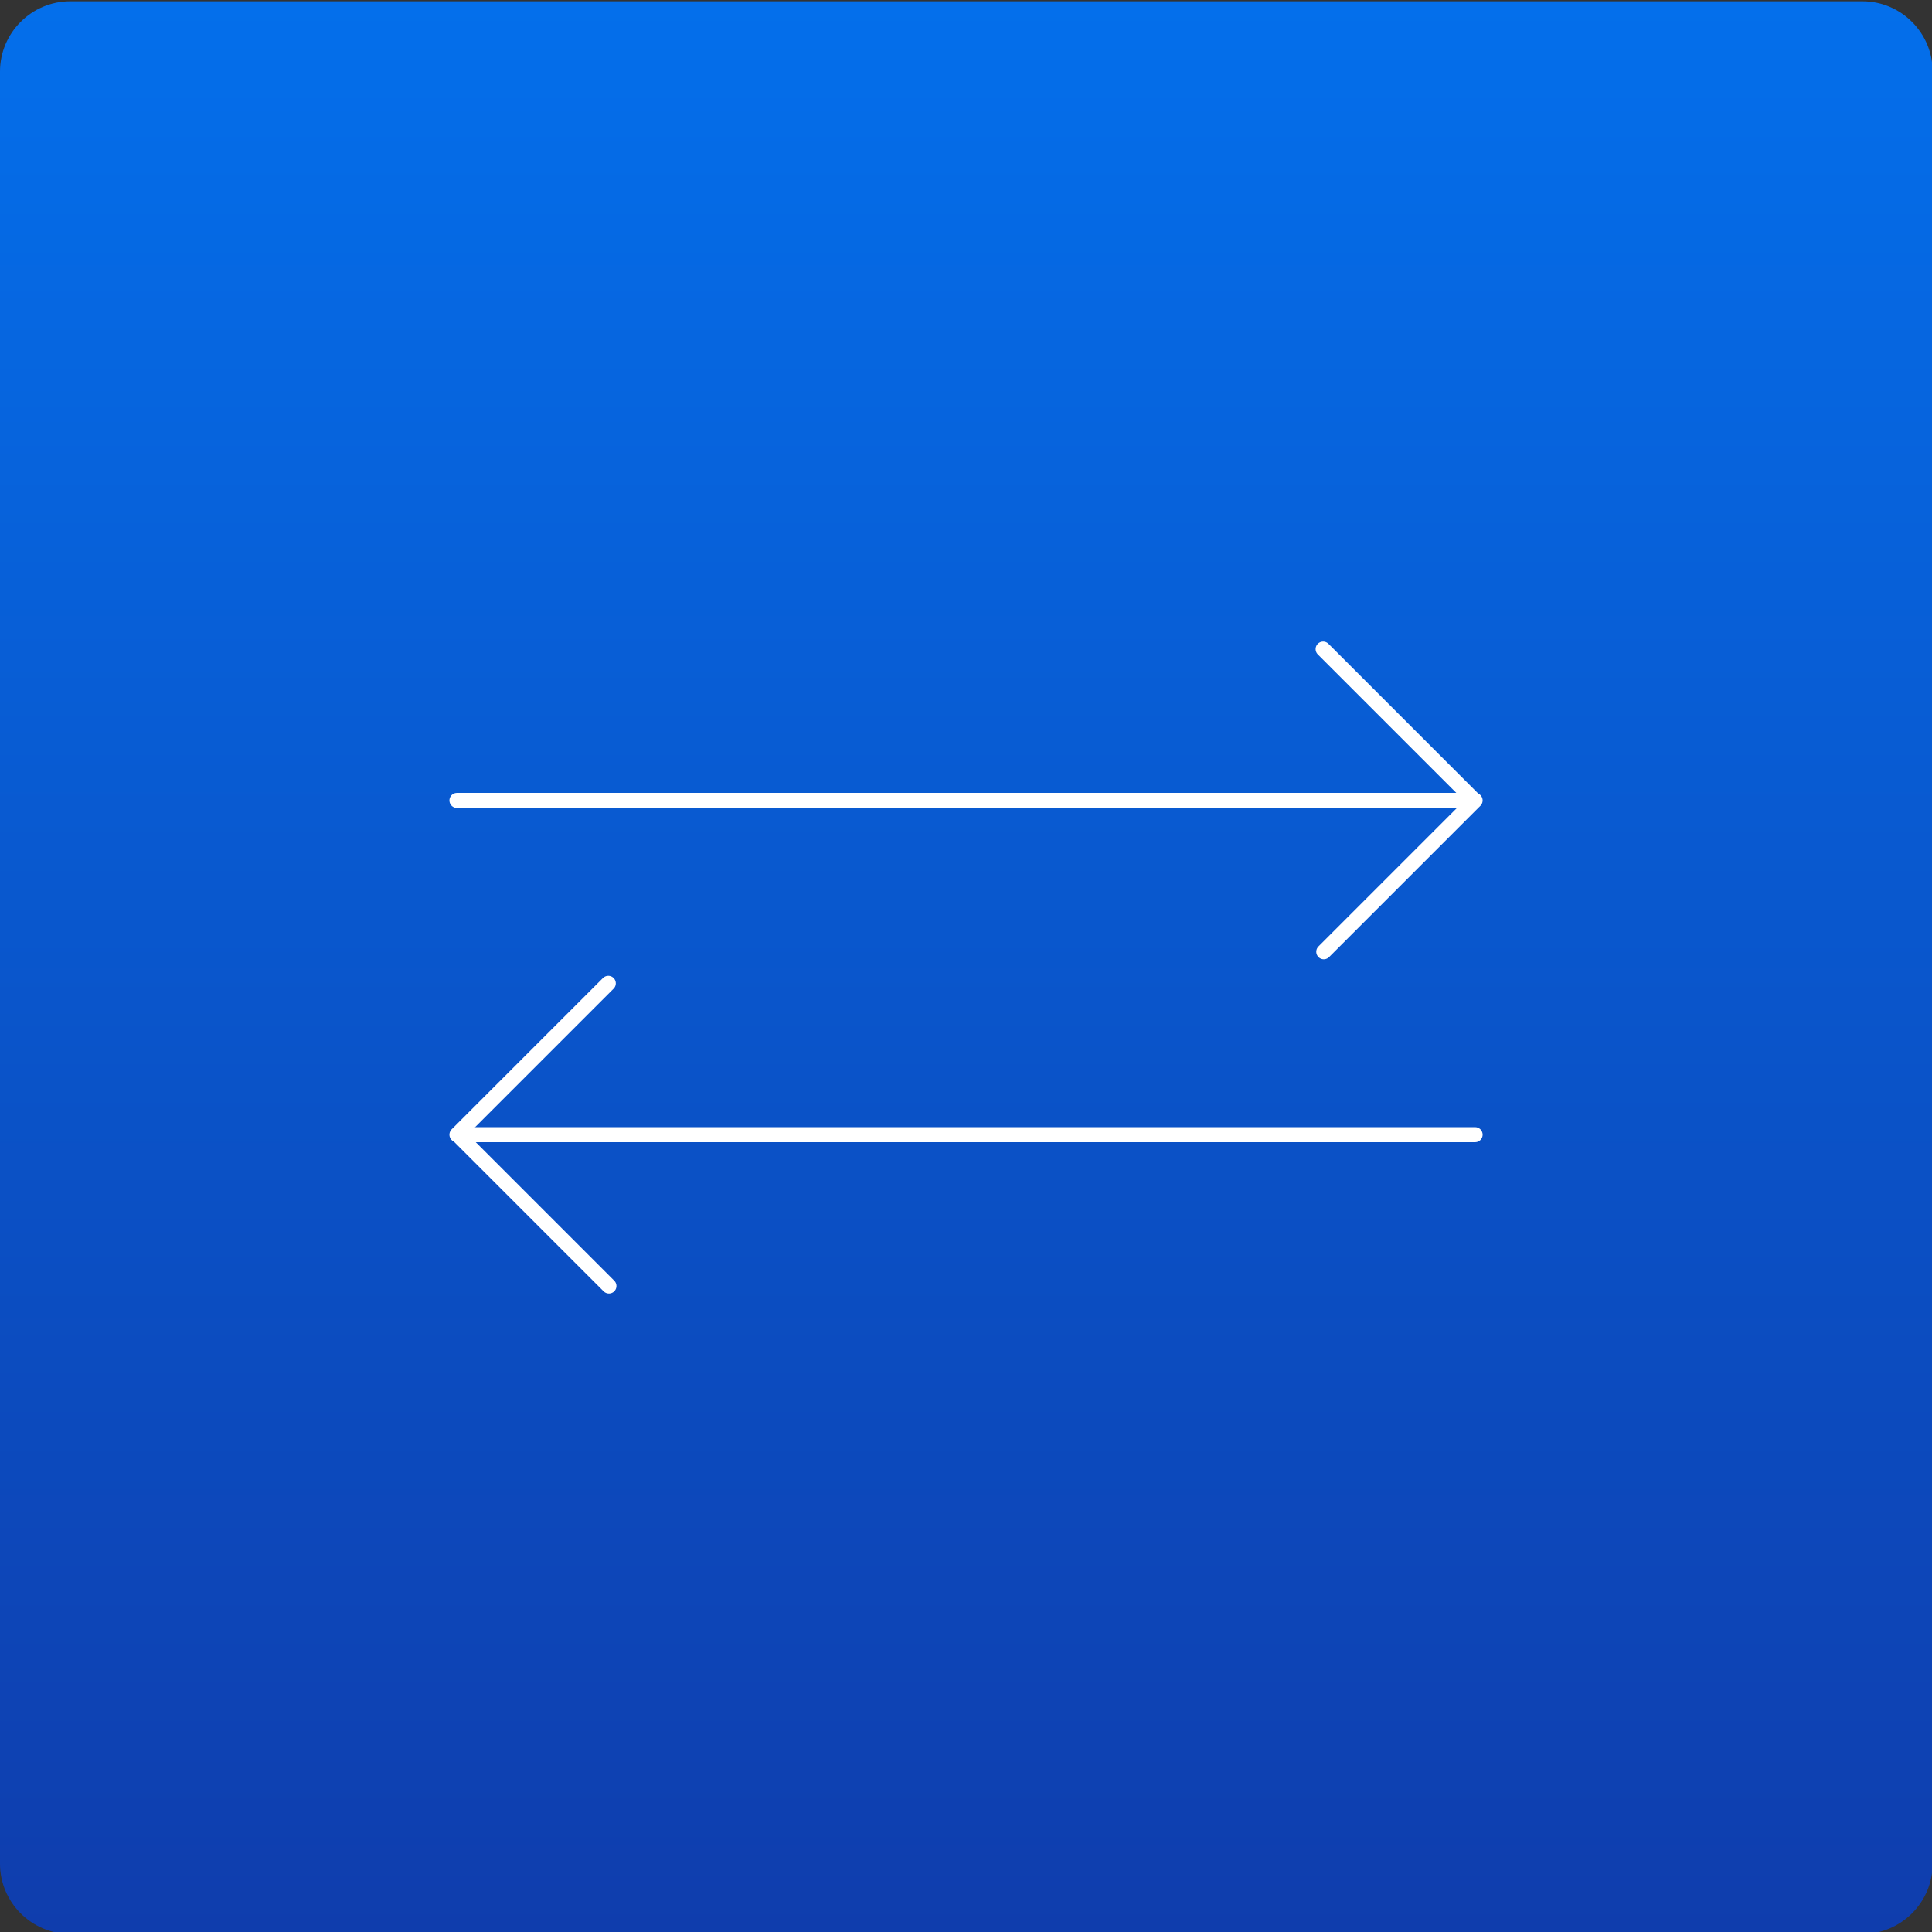 <?xml version="1.0" encoding="utf-8"?>
<!-- Generator: Adobe Illustrator 26.5.1, SVG Export Plug-In . SVG Version: 6.00 Build 0)  -->
<svg version="1.1" xmlns="http://www.w3.org/2000/svg" xmlns:xlink="http://www.w3.org/1999/xlink" x="0px" y="0px"
	 viewBox="0 0 300 300" style="enable-background:new 0 0 300 300;" xml:space="preserve">
<rect x="0" y="0" width="300" height="300" fill="#333333" stroke="none"/>
<style type="text/css">
	.st0{fill:url(#Rectangle_1118_00000169553545458670665320000014334423388104100242_);}
	.st1{clip-path:url(#SVGID_00000059270774286841901300000008238951202934486972_);}
	.st2{fill:none;stroke:#FFFFFF;stroke-width:2.335;stroke-linecap:round;stroke-linejoin:round;}
</style>
<g id="Component_53_72">
</g>
<g id="Component_53_75">
	<g id="Group_4181">
		
			<linearGradient id="Rectangle_1118_00000060720971093539095530000017820924452803730054_" gradientUnits="userSpaceOnUse" x1="3.149" y1="299.042" x2="3.149" y2="296.868" gradientTransform="matrix(138 0 0 -138 -284.5 41268)">
			<stop  offset="0" style="stop-color:#046FEB"/>
			<stop  offset="1" style="stop-color:#0F3DAD"/>
		</linearGradient>
		
			<path id="Rectangle_1118_00000025403028369182001110000009082435614633000624_" style="fill:url(#Rectangle_1118_00000060720971093539095530000017820924452803730054_);" d="
			M10.9,0.2h278.3c6,0,10.9,4.9,10.9,10.9v278.3c0,6-4.9,10.9-10.9,10.9H10.9c-6,0-10.9-4.9-10.9-10.9V11.1C0,5.1,4.9,0.2,10.9,0.2z
			"/>
		<g>
			<defs>
				<rect id="SVGID_1_" x="67.4" y="67.6" width="165.2" height="165.2"/>
			</defs>
			<clipPath id="SVGID_00000176043537265004546270000017911063382791018376_">
				<use xlink:href="#SVGID_1_"  style="overflow:visible;"/>
			</clipPath>
			
				<g id="Mask_Group_4100" transform="translate(0 -12.25)" style="clip-path:url(#SVGID_00000176043537265004546270000017911063382791018376_);">
				<g id="Deployteq_icon_026" transform="translate(1.155 17.74)">
					<g id="arrow">
						<path id="Path_55" class="st2" d="M69.8,118.8h158l-23.5-23.5"/>
						<path id="Path_56" class="st2" d="M227.9,118.8l-23.5,23.5"/>
					</g>
					<g id="arrow-2">
						<path id="Path_55-2" class="st2" d="M227.9,170.7h-158l23.5,23.5"/>
						<path id="Path_56-2" class="st2" d="M69.8,170.7l23.5-23.5"/>
					</g>
				</g>
			</g>
		</g>
	</g>
</g>
</svg>
